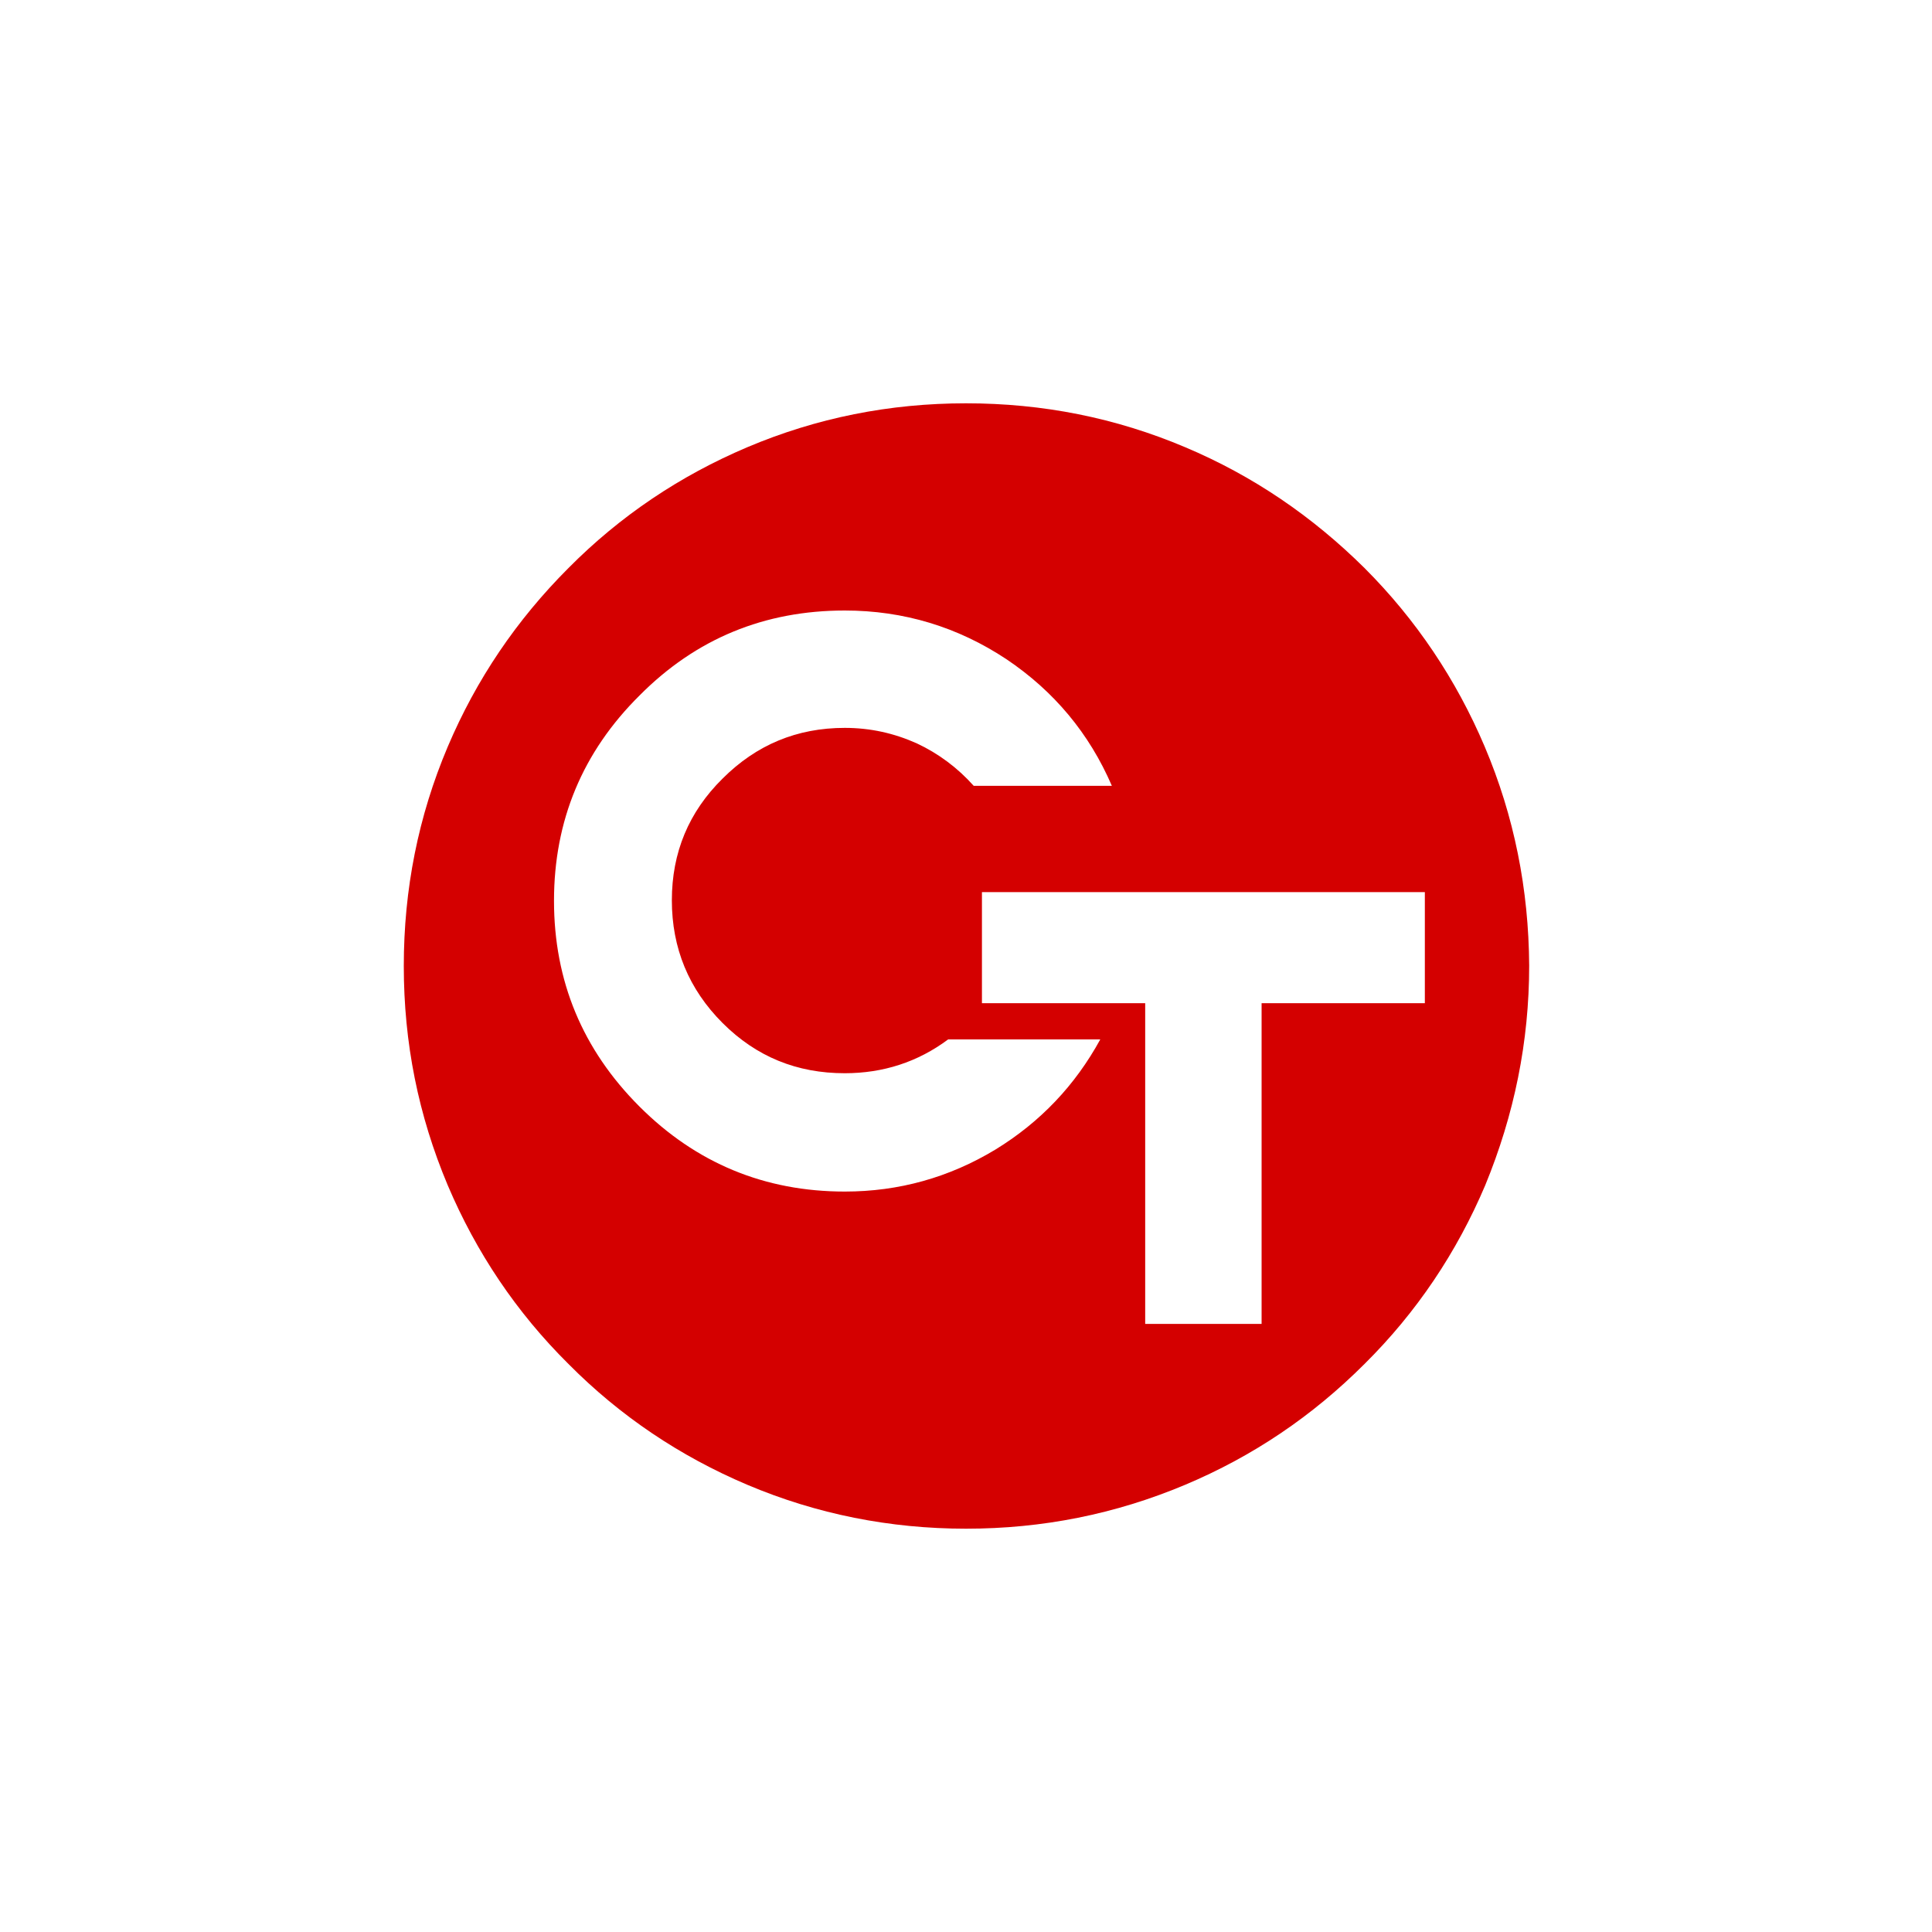<?xml version="1.0" encoding="utf-8"?>
<!-- Generator: Adobe Illustrator 19.1.0, SVG Export Plug-In . SVG Version: 6.00 Build 0)  -->
<svg version="1.1" id="Слой_1" xmlns="http://www.w3.org/2000/svg" xmlns:xlink="http://www.w3.org/1999/xlink" x="0px" y="0px"
	 viewBox="90.6 196.9 400 400" style="enable-background:new 90.6 196.9 400 400;" xml:space="preserve">
<style type="text/css">
	.st0{fill:#D40000;}
</style>
<g transform="matrix( 1, 0, 0, 1, 0,0) ">
	<g>
		<g id="Layer0_0_FILL">
			<path class="st0" d="M407.2,396.8L407.2,396.8c-0.1-15.8-3.1-30.9-9.2-45.3c-5.9-13.9-14.2-26.3-24.9-37
				c-10.8-10.7-23.1-19.1-37.1-25c-14.4-6.1-29.5-9.1-45.4-9.1c-15.8,0-30.9,3-45.3,9.1c-13.9,5.9-26.3,14.2-37,25
				c-10.8,10.8-19.1,23.1-25,37c-6.1,14.4-9.1,29.5-9.1,45.4s3,30.9,9.1,45.4c5.9,13.9,14.2,26.3,25,37c10.7,10.8,23.1,19.1,37,25
				c14.4,6.1,29.6,9.1,45.3,9.1c15.8,0,30.9-3,45.4-9.1c14-5.9,26.3-14.2,37.1-25c10.8-10.7,19.1-23.1,25-37
				C404.1,427.7,407.2,412.6,407.2,396.8 M229.7,383.3c0,9.9,3.5,18.4,10.5,25.4c7,7,15.4,10.4,25.3,10.4c7.9,0,15.1-2.3,21.4-7
				h31.5c-5.2,9.5-12.4,17.1-21.7,22.8c-9.6,5.8-20,8.7-31.2,8.7c-16.6,0-30.8-5.9-42.5-17.6c-11.8-11.8-17.7-26-17.7-42.6
				c0-16.6,5.9-30.8,17.7-42.5c11.7-11.8,25.9-17.6,42.5-17.6c12.2,0,23.4,3.4,33.5,10.1c9.8,6.6,17.1,15.3,21.8,26.2h-28.6
				c-3.3-3.7-7.3-6.7-11.8-8.8c-4.7-2.1-9.6-3.2-14.9-3.2c-9.9,0-18.3,3.5-25.3,10.5C233.2,365,229.7,373.4,229.7,383.3
				 M385.6,381.6v23h-33.8V471h-24.1v-66.4h-33.8v-23H385.6z"/>
		</g>
	</g>
</g>
</svg>
